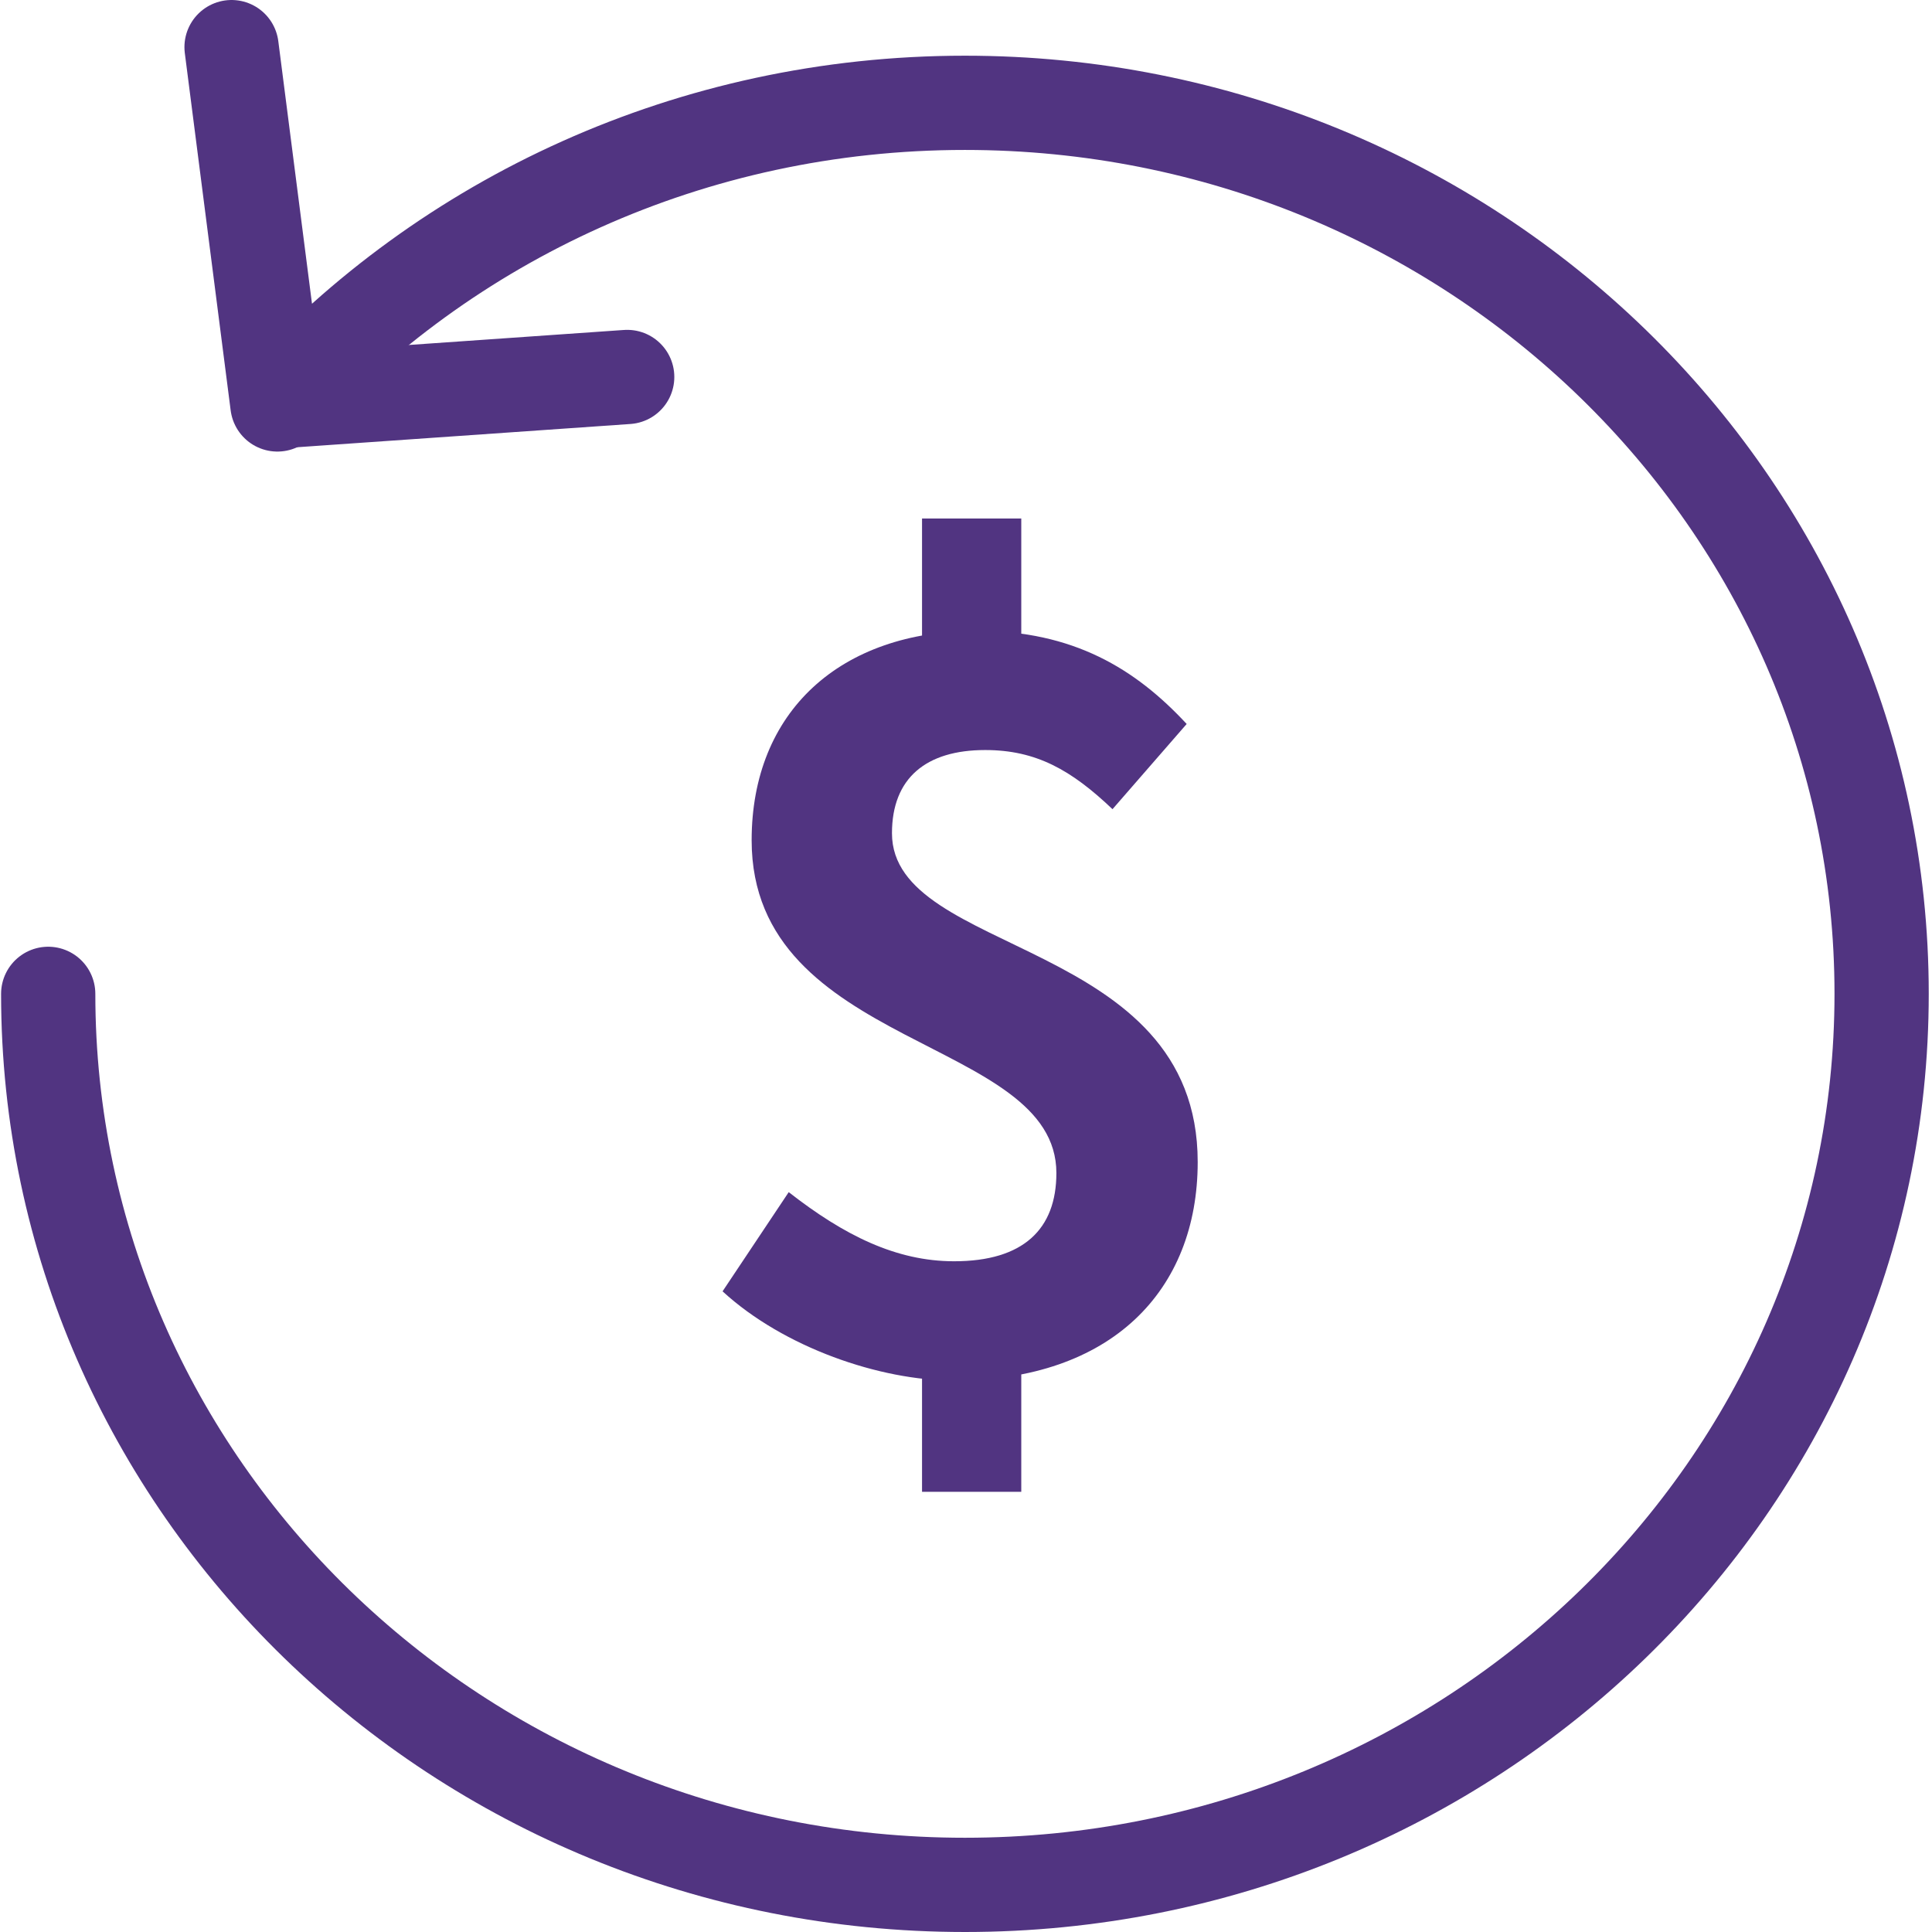 <svg width="41" height="41" viewBox="0 0 41 41" fill="none" xmlns="http://www.w3.org/2000/svg">
<g opacity="0.9">
<path d="M1.023 21.091C1.023 31.534 9.733 40 20.477 40C31.221 40 39.931 31.534 39.931 21.091C39.931 10.648 31.221 2.182 20.477 2.182C14.667 2.182 9.452 4.658 5.887 8.583L4.914 1" stroke="#3E1E73" stroke-width="2" stroke-linecap="round" stroke-linejoin="round"/>
<path d="M6.143 8.5L13.31 8" stroke="#3E1E73" stroke-width="2" stroke-linecap="round"/>
<path d="M20.248 29.298C18.674 29.298 16.631 28.596 15.334 27.404L16.738 25.299C17.908 26.213 19.014 26.766 20.248 26.766C21.716 26.766 22.418 26.086 22.418 24.894C22.418 22.001 15.951 22.278 15.951 17.832C15.951 15.109 17.823 13.386 20.737 13.386C22.779 13.386 24.098 14.194 25.183 15.364L23.609 17.172C22.737 16.343 21.992 15.917 20.907 15.917C19.652 15.917 18.929 16.513 18.929 17.683C18.929 20.299 25.417 19.895 25.417 24.66C25.417 27.383 23.588 29.298 20.248 29.298ZM19.567 31.659V28.043H21.673V31.659H19.567ZM19.567 14.386V11.003H21.673V14.386H19.567Z" fill="#3E1E73"/>
</g>
</svg>
